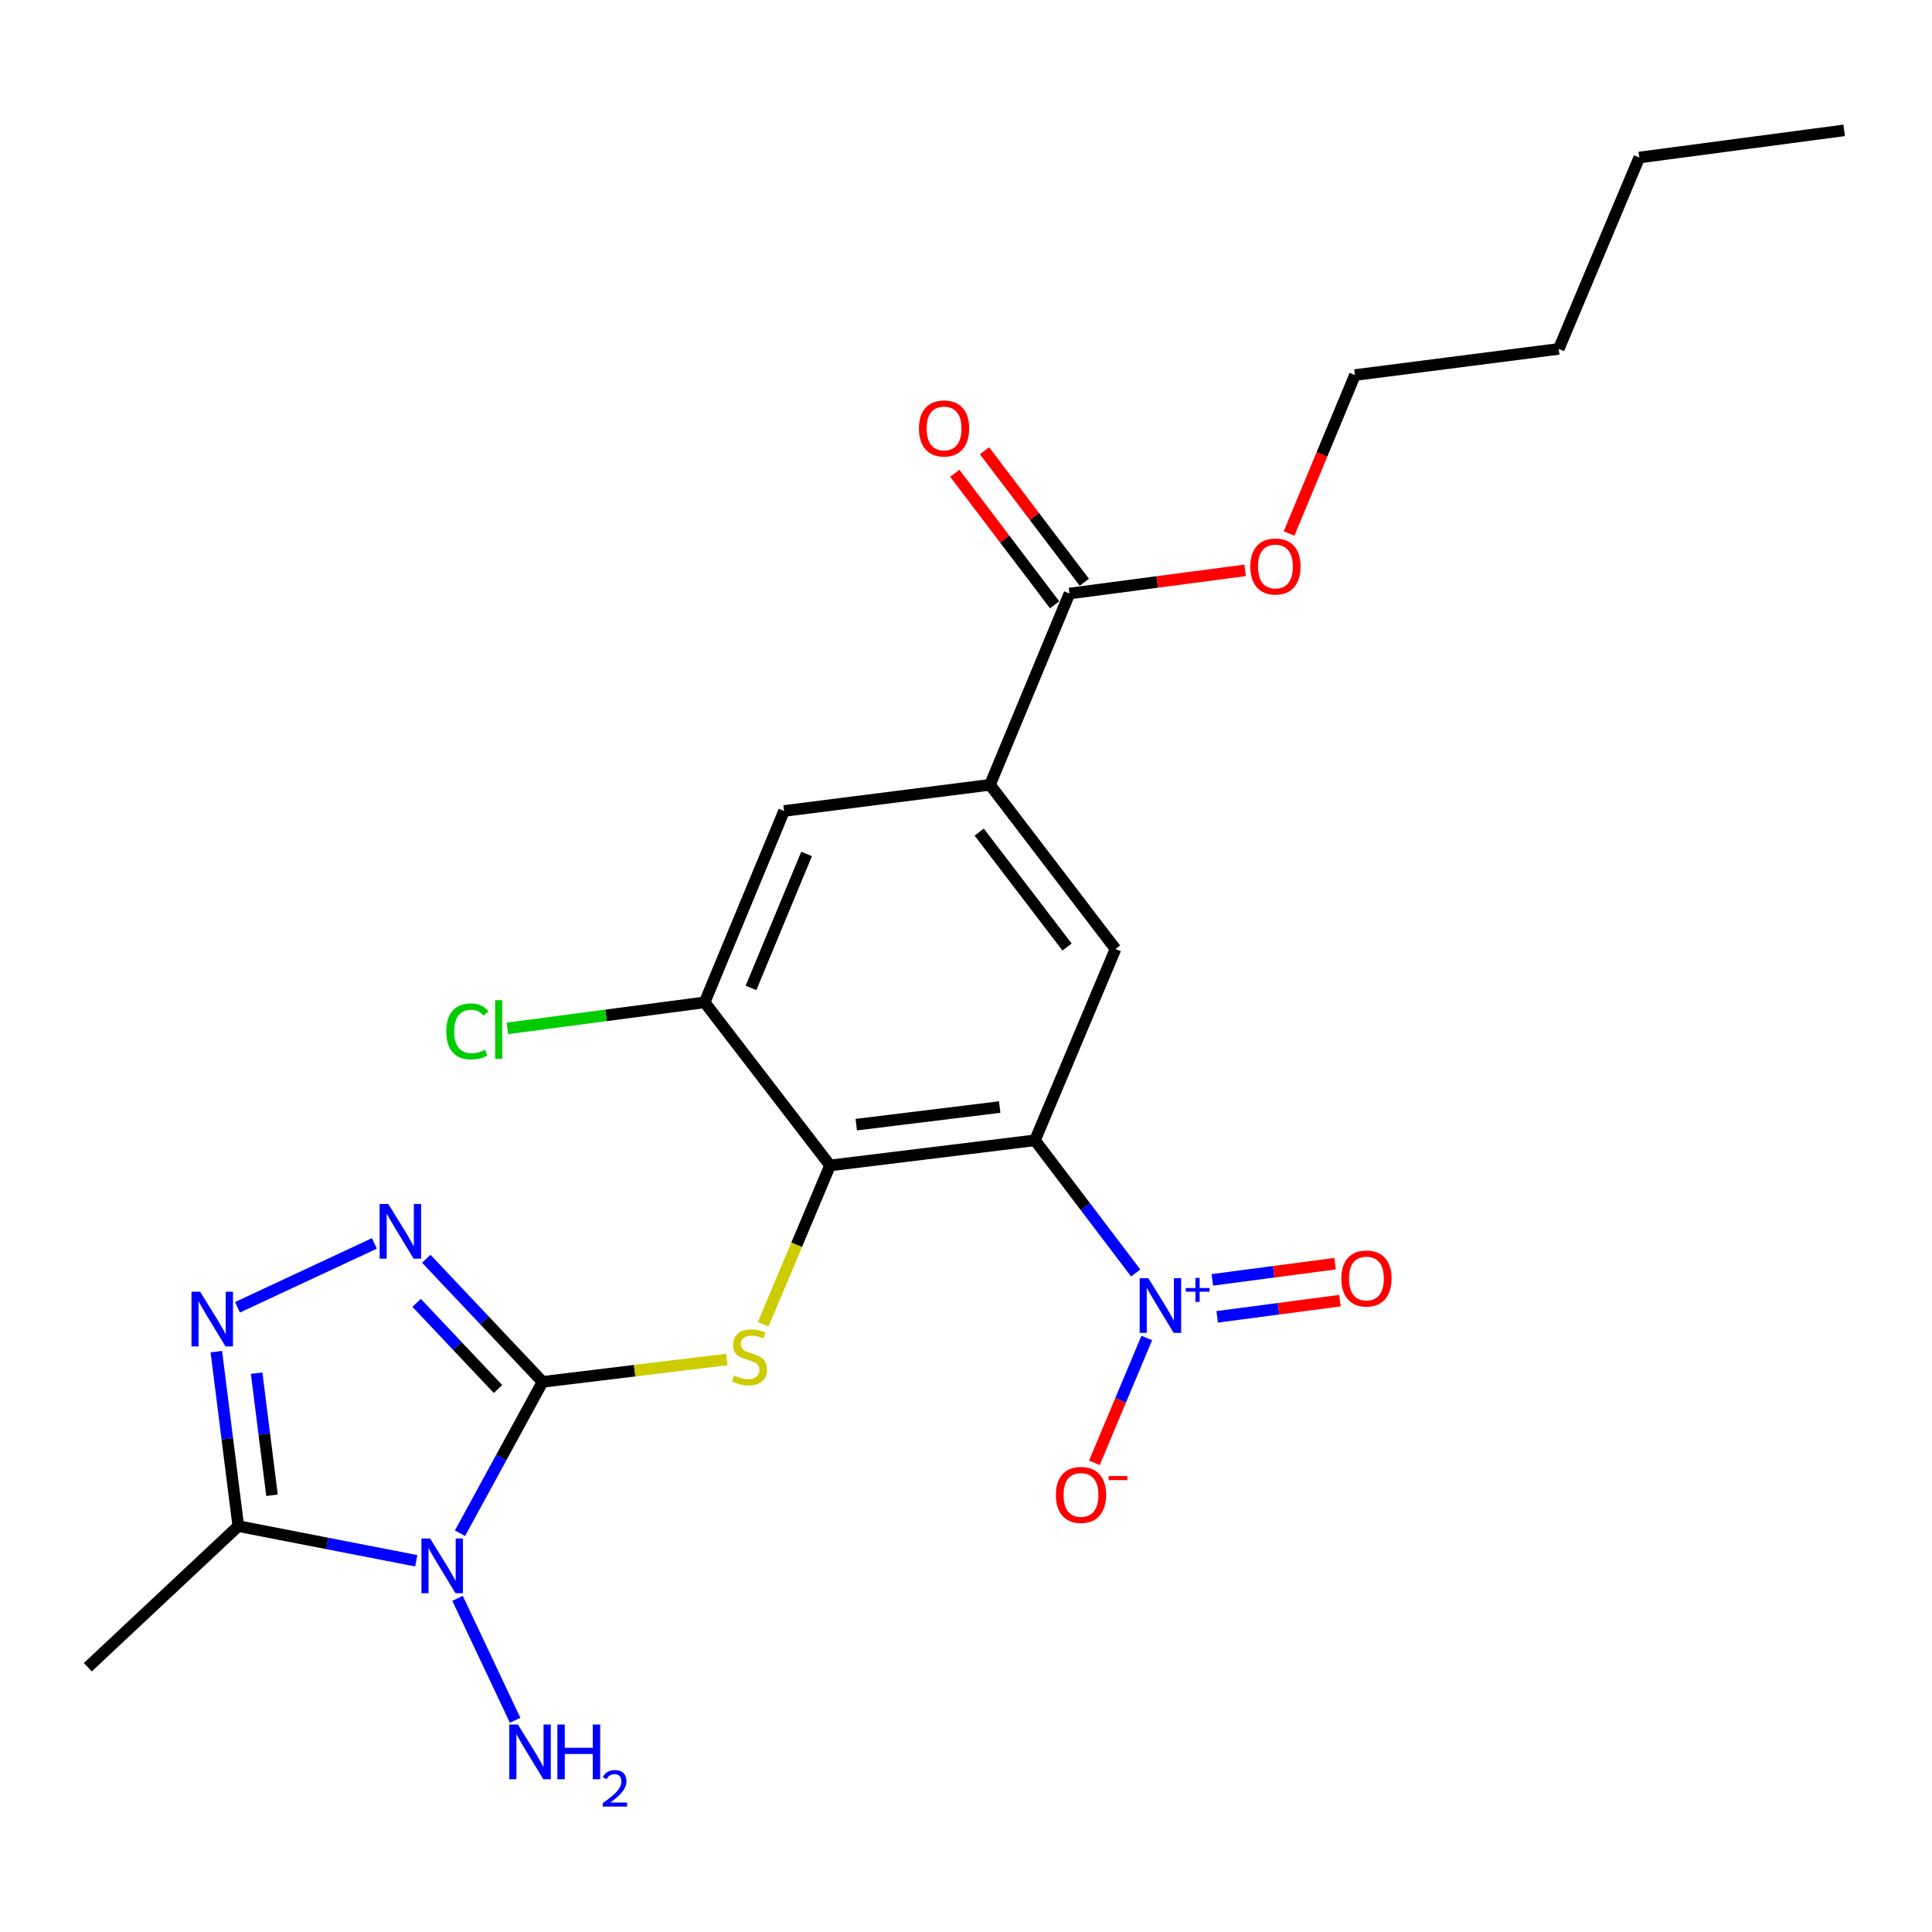 <?xml version='1.0' encoding='iso-8859-1'?>
<svg version='1.1' baseProfile='full'
              xmlns='http://www.w3.org/2000/svg'
                      xmlns:rdkit='http://www.rdkit.org/xml'
                      xmlns:xlink='http://www.w3.org/1999/xlink'
                  xml:space='preserve'
width='1000px' height='1000px' viewBox='0 0 1000 1000'>
<!-- END OF HEADER -->
<rect style='opacity:1.0;fill:#FFFFFF;stroke:none' width='1000' height='1000' x='0' y='0'> </rect>
<path class='bond-0' d='M 280.83,715.253 L 259.456,754.426' style='fill:none;fill-rule:evenodd;stroke:#000000;stroke-width:6px;stroke-linecap:butt;stroke-linejoin:miter;stroke-opacity:1' />
<path class='bond-0' d='M 259.456,754.426 L 238.083,793.599' style='fill:none;fill-rule:evenodd;stroke:#0000FF;stroke-width:6px;stroke-linecap:butt;stroke-linejoin:miter;stroke-opacity:1' />
<path class='bond-4' d='M 280.83,715.253 L 250.737,683.392' style='fill:none;fill-rule:evenodd;stroke:#000000;stroke-width:6px;stroke-linecap:butt;stroke-linejoin:miter;stroke-opacity:1' />
<path class='bond-4' d='M 250.737,683.392 L 220.643,651.531' style='fill:none;fill-rule:evenodd;stroke:#0000FF;stroke-width:6px;stroke-linecap:butt;stroke-linejoin:miter;stroke-opacity:1' />
<path class='bond-4' d='M 257.767,718.951 L 236.702,696.648' style='fill:none;fill-rule:evenodd;stroke:#000000;stroke-width:6px;stroke-linecap:butt;stroke-linejoin:miter;stroke-opacity:1' />
<path class='bond-4' d='M 236.702,696.648 L 215.636,674.346' style='fill:none;fill-rule:evenodd;stroke:#0000FF;stroke-width:6px;stroke-linecap:butt;stroke-linejoin:miter;stroke-opacity:1' />
<path class='bond-5' d='M 280.83,715.253 L 328.503,709.463' style='fill:none;fill-rule:evenodd;stroke:#000000;stroke-width:6px;stroke-linecap:butt;stroke-linejoin:miter;stroke-opacity:1' />
<path class='bond-5' d='M 328.503,709.463 L 376.176,703.673' style='fill:none;fill-rule:evenodd;stroke:#CCCC00;stroke-width:6px;stroke-linecap:butt;stroke-linejoin:miter;stroke-opacity:1' />
<path class='bond-7' d='M 215.449,807.855 L 169.395,798.883' style='fill:none;fill-rule:evenodd;stroke:#0000FF;stroke-width:6px;stroke-linecap:butt;stroke-linejoin:miter;stroke-opacity:1' />
<path class='bond-7' d='M 169.395,798.883 L 123.341,789.911' style='fill:none;fill-rule:evenodd;stroke:#000000;stroke-width:6px;stroke-linecap:butt;stroke-linejoin:miter;stroke-opacity:1' />
<path class='bond-15' d='M 236.82,827.294 L 266.629,890.426' style='fill:none;fill-rule:evenodd;stroke:#0000FF;stroke-width:6px;stroke-linecap:butt;stroke-linejoin:miter;stroke-opacity:1' />
<path class='bond-1' d='M 535.704,590.218 L 429.632,603.228' style='fill:none;fill-rule:evenodd;stroke:#000000;stroke-width:6px;stroke-linecap:butt;stroke-linejoin:miter;stroke-opacity:1' />
<path class='bond-1' d='M 517.443,573.008 L 443.193,582.114' style='fill:none;fill-rule:evenodd;stroke:#000000;stroke-width:6px;stroke-linecap:butt;stroke-linejoin:miter;stroke-opacity:1' />
<path class='bond-3' d='M 535.704,590.218 L 561.77,624.552' style='fill:none;fill-rule:evenodd;stroke:#000000;stroke-width:6px;stroke-linecap:butt;stroke-linejoin:miter;stroke-opacity:1' />
<path class='bond-3' d='M 561.77,624.552 L 587.836,658.886' style='fill:none;fill-rule:evenodd;stroke:#0000FF;stroke-width:6px;stroke-linecap:butt;stroke-linejoin:miter;stroke-opacity:1' />
<path class='bond-8' d='M 535.704,590.218 L 577.382,491.203' style='fill:none;fill-rule:evenodd;stroke:#000000;stroke-width:6px;stroke-linecap:butt;stroke-linejoin:miter;stroke-opacity:1' />
<path class='bond-2' d='M 429.632,603.228 L 412.33,644.332' style='fill:none;fill-rule:evenodd;stroke:#000000;stroke-width:6px;stroke-linecap:butt;stroke-linejoin:miter;stroke-opacity:1' />
<path class='bond-2' d='M 412.33,644.332 L 395.028,685.437' style='fill:none;fill-rule:evenodd;stroke:#CCCC00;stroke-width:6px;stroke-linecap:butt;stroke-linejoin:miter;stroke-opacity:1' />
<path class='bond-10' d='M 429.632,603.228 L 364.712,518.82' style='fill:none;fill-rule:evenodd;stroke:#000000;stroke-width:6px;stroke-linecap:butt;stroke-linejoin:miter;stroke-opacity:1' />
<path class='bond-13' d='M 593.567,692.546 L 580.007,724.855' style='fill:none;fill-rule:evenodd;stroke:#0000FF;stroke-width:6px;stroke-linecap:butt;stroke-linejoin:miter;stroke-opacity:1' />
<path class='bond-13' d='M 580.007,724.855 L 566.447,757.164' style='fill:none;fill-rule:evenodd;stroke:#FF0000;stroke-width:6px;stroke-linecap:butt;stroke-linejoin:miter;stroke-opacity:1' />
<path class='bond-14' d='M 630.02,681.591 L 661.783,677.403' style='fill:none;fill-rule:evenodd;stroke:#0000FF;stroke-width:6px;stroke-linecap:butt;stroke-linejoin:miter;stroke-opacity:1' />
<path class='bond-14' d='M 661.783,677.403 L 693.547,673.214' style='fill:none;fill-rule:evenodd;stroke:#FF0000;stroke-width:6px;stroke-linecap:butt;stroke-linejoin:miter;stroke-opacity:1' />
<path class='bond-14' d='M 627.496,662.451 L 659.26,658.263' style='fill:none;fill-rule:evenodd;stroke:#0000FF;stroke-width:6px;stroke-linecap:butt;stroke-linejoin:miter;stroke-opacity:1' />
<path class='bond-14' d='M 659.26,658.263 L 691.023,654.075' style='fill:none;fill-rule:evenodd;stroke:#FF0000;stroke-width:6px;stroke-linecap:butt;stroke-linejoin:miter;stroke-opacity:1' />
<path class='bond-6' d='M 193.797,643.586 L 122.905,676.654' style='fill:none;fill-rule:evenodd;stroke:#0000FF;stroke-width:6px;stroke-linecap:butt;stroke-linejoin:miter;stroke-opacity:1' />
<path class='bond-24' d='M 111.971,699.605 L 117.656,744.758' style='fill:none;fill-rule:evenodd;stroke:#0000FF;stroke-width:6px;stroke-linecap:butt;stroke-linejoin:miter;stroke-opacity:1' />
<path class='bond-24' d='M 117.656,744.758 L 123.341,789.911' style='fill:none;fill-rule:evenodd;stroke:#000000;stroke-width:6px;stroke-linecap:butt;stroke-linejoin:miter;stroke-opacity:1' />
<path class='bond-24' d='M 132.831,710.739 L 136.81,742.346' style='fill:none;fill-rule:evenodd;stroke:#0000FF;stroke-width:6px;stroke-linecap:butt;stroke-linejoin:miter;stroke-opacity:1' />
<path class='bond-24' d='M 136.81,742.346 L 140.79,773.953' style='fill:none;fill-rule:evenodd;stroke:#000000;stroke-width:6px;stroke-linecap:butt;stroke-linejoin:miter;stroke-opacity:1' />
<path class='bond-19' d='M 123.341,789.911 L 45.455,862.95' style='fill:none;fill-rule:evenodd;stroke:#000000;stroke-width:6px;stroke-linecap:butt;stroke-linejoin:miter;stroke-opacity:1' />
<path class='bond-25' d='M 577.382,491.203 L 512.42,406.216' style='fill:none;fill-rule:evenodd;stroke:#000000;stroke-width:6px;stroke-linecap:butt;stroke-linejoin:miter;stroke-opacity:1' />
<path class='bond-25' d='M 552.3,490.179 L 506.826,430.688' style='fill:none;fill-rule:evenodd;stroke:#000000;stroke-width:6px;stroke-linecap:butt;stroke-linejoin:miter;stroke-opacity:1' />
<path class='bond-9' d='M 512.42,406.216 L 405.822,419.762' style='fill:none;fill-rule:evenodd;stroke:#000000;stroke-width:6px;stroke-linecap:butt;stroke-linejoin:miter;stroke-opacity:1' />
<path class='bond-11' d='M 512.42,406.216 L 553.562,307.212' style='fill:none;fill-rule:evenodd;stroke:#000000;stroke-width:6px;stroke-linecap:butt;stroke-linejoin:miter;stroke-opacity:1' />
<path class='bond-12' d='M 364.712,518.82 L 405.822,419.762' style='fill:none;fill-rule:evenodd;stroke:#000000;stroke-width:6px;stroke-linecap:butt;stroke-linejoin:miter;stroke-opacity:1' />
<path class='bond-12' d='M 388.709,511.361 L 417.486,442.021' style='fill:none;fill-rule:evenodd;stroke:#000000;stroke-width:6px;stroke-linecap:butt;stroke-linejoin:miter;stroke-opacity:1' />
<path class='bond-17' d='M 364.712,518.82 L 313.677,525.552' style='fill:none;fill-rule:evenodd;stroke:#000000;stroke-width:6px;stroke-linecap:butt;stroke-linejoin:miter;stroke-opacity:1' />
<path class='bond-17' d='M 313.677,525.552 L 262.642,532.284' style='fill:none;fill-rule:evenodd;stroke:#00CC00;stroke-width:6px;stroke-linecap:butt;stroke-linejoin:miter;stroke-opacity:1' />
<path class='bond-16' d='M 561.25,301.375 L 535.411,267.336' style='fill:none;fill-rule:evenodd;stroke:#000000;stroke-width:6px;stroke-linecap:butt;stroke-linejoin:miter;stroke-opacity:1' />
<path class='bond-16' d='M 535.411,267.336 L 509.572,233.297' style='fill:none;fill-rule:evenodd;stroke:#FF0000;stroke-width:6px;stroke-linecap:butt;stroke-linejoin:miter;stroke-opacity:1' />
<path class='bond-16' d='M 545.873,313.048 L 520.034,279.009' style='fill:none;fill-rule:evenodd;stroke:#000000;stroke-width:6px;stroke-linecap:butt;stroke-linejoin:miter;stroke-opacity:1' />
<path class='bond-16' d='M 520.034,279.009 L 494.195,244.969' style='fill:none;fill-rule:evenodd;stroke:#FF0000;stroke-width:6px;stroke-linecap:butt;stroke-linejoin:miter;stroke-opacity:1' />
<path class='bond-18' d='M 553.562,307.212 L 599.017,301.211' style='fill:none;fill-rule:evenodd;stroke:#000000;stroke-width:6px;stroke-linecap:butt;stroke-linejoin:miter;stroke-opacity:1' />
<path class='bond-18' d='M 599.017,301.211 L 644.472,295.211' style='fill:none;fill-rule:evenodd;stroke:#FF0000;stroke-width:6px;stroke-linecap:butt;stroke-linejoin:miter;stroke-opacity:1' />
<path class='bond-20' d='M 667.225,276.14 L 684.269,235.132' style='fill:none;fill-rule:evenodd;stroke:#FF0000;stroke-width:6px;stroke-linecap:butt;stroke-linejoin:miter;stroke-opacity:1' />
<path class='bond-20' d='M 684.269,235.132 L 701.312,194.125' style='fill:none;fill-rule:evenodd;stroke:#000000;stroke-width:6px;stroke-linecap:butt;stroke-linejoin:miter;stroke-opacity:1' />
<path class='bond-21' d='M 701.312,194.125 L 806.806,180.59' style='fill:none;fill-rule:evenodd;stroke:#000000;stroke-width:6px;stroke-linecap:butt;stroke-linejoin:miter;stroke-opacity:1' />
<path class='bond-22' d='M 806.806,180.59 L 848.484,81.532' style='fill:none;fill-rule:evenodd;stroke:#000000;stroke-width:6px;stroke-linecap:butt;stroke-linejoin:miter;stroke-opacity:1' />
<path class='bond-23' d='M 848.484,81.532 L 954.545,67.471' style='fill:none;fill-rule:evenodd;stroke:#000000;stroke-width:6px;stroke-linecap:butt;stroke-linejoin:miter;stroke-opacity:1' />
<path  class='atom-1' d='M 222.617 796.311
L 231.897 811.311
Q 232.817 812.791, 234.297 815.471
Q 235.777 818.151, 235.857 818.311
L 235.857 796.311
L 239.617 796.311
L 239.617 824.631
L 235.737 824.631
L 225.777 808.231
Q 224.617 806.311, 223.377 804.111
Q 222.177 801.911, 221.817 801.231
L 221.817 824.631
L 218.137 824.631
L 218.137 796.311
L 222.617 796.311
' fill='#0000FF'/>
<path  class='atom-4' d='M 594.364 661.57
L 603.644 676.57
Q 604.564 678.05, 606.044 680.73
Q 607.524 683.41, 607.604 683.57
L 607.604 661.57
L 611.364 661.57
L 611.364 689.89
L 607.484 689.89
L 597.524 673.49
Q 596.364 671.57, 595.124 669.37
Q 593.924 667.17, 593.564 666.49
L 593.564 689.89
L 589.884 689.89
L 589.884 661.57
L 594.364 661.57
' fill='#0000FF'/>
<path  class='atom-4' d='M 613.74 666.675
L 618.73 666.675
L 618.73 661.421
L 620.947 661.421
L 620.947 666.675
L 626.069 666.675
L 626.069 668.576
L 620.947 668.576
L 620.947 673.856
L 618.73 673.856
L 618.73 668.576
L 613.74 668.576
L 613.74 666.675
' fill='#0000FF'/>
<path  class='atom-5' d='M 200.963 623.163
L 210.243 638.163
Q 211.163 639.643, 212.643 642.323
Q 214.123 645.003, 214.203 645.163
L 214.203 623.163
L 217.963 623.163
L 217.963 651.483
L 214.083 651.483
L 204.123 635.083
Q 202.963 633.163, 201.723 630.963
Q 200.523 628.763, 200.163 628.083
L 200.163 651.483
L 196.483 651.483
L 196.483 623.163
L 200.963 623.163
' fill='#0000FF'/>
<path  class='atom-6' d='M 379.954 711.963
Q 380.274 712.083, 381.594 712.643
Q 382.914 713.203, 384.354 713.563
Q 385.834 713.883, 387.274 713.883
Q 389.954 713.883, 391.514 712.603
Q 393.074 711.283, 393.074 709.003
Q 393.074 707.443, 392.274 706.483
Q 391.514 705.523, 390.314 705.003
Q 389.114 704.483, 387.114 703.883
Q 384.594 703.123, 383.074 702.403
Q 381.594 701.683, 380.514 700.163
Q 379.474 698.643, 379.474 696.083
Q 379.474 692.523, 381.874 690.323
Q 384.314 688.123, 389.114 688.123
Q 392.394 688.123, 396.114 689.683
L 395.194 692.763
Q 391.794 691.363, 389.234 691.363
Q 386.474 691.363, 384.954 692.523
Q 383.434 693.643, 383.474 695.603
Q 383.474 697.123, 384.234 698.043
Q 385.034 698.963, 386.154 699.483
Q 387.314 700.003, 389.234 700.603
Q 391.794 701.403, 393.314 702.203
Q 394.834 703.003, 395.914 704.643
Q 397.034 706.243, 397.034 709.003
Q 397.034 712.923, 394.394 715.043
Q 391.794 717.123, 387.434 717.123
Q 384.914 717.123, 382.994 716.563
Q 381.114 716.043, 378.874 715.123
L 379.954 711.963
' fill='#CCCC00'/>
<path  class='atom-7' d='M 103.589 668.585
L 112.869 683.585
Q 113.789 685.065, 115.269 687.745
Q 116.749 690.425, 116.829 690.585
L 116.829 668.585
L 120.589 668.585
L 120.589 696.905
L 116.709 696.905
L 106.749 680.505
Q 105.589 678.585, 104.349 676.385
Q 103.149 674.185, 102.789 673.505
L 102.789 696.905
L 99.109 696.905
L 99.109 668.585
L 103.589 668.585
' fill='#0000FF'/>
<path  class='atom-14' d='M 546.514 773.764
Q 546.514 766.964, 549.874 763.164
Q 553.234 759.364, 559.514 759.364
Q 565.794 759.364, 569.154 763.164
Q 572.514 766.964, 572.514 773.764
Q 572.514 780.644, 569.114 784.564
Q 565.714 788.444, 559.514 788.444
Q 553.274 788.444, 549.874 784.564
Q 546.514 780.684, 546.514 773.764
M 559.514 785.244
Q 563.834 785.244, 566.154 782.364
Q 568.514 779.444, 568.514 773.764
Q 568.514 768.204, 566.154 765.404
Q 563.834 762.564, 559.514 762.564
Q 555.194 762.564, 552.834 765.364
Q 550.514 768.164, 550.514 773.764
Q 550.514 779.484, 552.834 782.364
Q 555.194 785.244, 559.514 785.244
' fill='#FF0000'/>
<path  class='atom-14' d='M 573.834 763.986
L 583.523 763.986
L 583.523 766.098
L 573.834 766.098
L 573.834 763.986
' fill='#FF0000'/>
<path  class='atom-15' d='M 694.265 661.749
Q 694.265 654.949, 697.625 651.149
Q 700.985 647.349, 707.265 647.349
Q 713.545 647.349, 716.905 651.149
Q 720.265 654.949, 720.265 661.749
Q 720.265 668.629, 716.865 672.549
Q 713.465 676.429, 707.265 676.429
Q 701.025 676.429, 697.625 672.549
Q 694.265 668.669, 694.265 661.749
M 707.265 673.229
Q 711.585 673.229, 713.905 670.349
Q 716.265 667.429, 716.265 661.749
Q 716.265 656.189, 713.905 653.389
Q 711.585 650.549, 707.265 650.549
Q 702.945 650.549, 700.585 653.349
Q 698.265 656.149, 698.265 661.749
Q 698.265 667.469, 700.585 670.349
Q 702.945 673.229, 707.265 673.229
' fill='#FF0000'/>
<path  class='atom-16' d='M 268.092 892.624
L 277.372 907.624
Q 278.292 909.104, 279.772 911.784
Q 281.252 914.464, 281.332 914.624
L 281.332 892.624
L 285.092 892.624
L 285.092 920.944
L 281.212 920.944
L 271.252 904.544
Q 270.092 902.624, 268.852 900.424
Q 267.652 898.224, 267.292 897.544
L 267.292 920.944
L 263.612 920.944
L 263.612 892.624
L 268.092 892.624
' fill='#0000FF'/>
<path  class='atom-16' d='M 288.492 892.624
L 292.332 892.624
L 292.332 904.664
L 306.812 904.664
L 306.812 892.624
L 310.652 892.624
L 310.652 920.944
L 306.812 920.944
L 306.812 907.864
L 292.332 907.864
L 292.332 920.944
L 288.492 920.944
L 288.492 892.624
' fill='#0000FF'/>
<path  class='atom-16' d='M 312.025 919.95
Q 312.711 918.181, 314.348 917.204
Q 315.985 916.201, 318.255 916.201
Q 321.08 916.201, 322.664 917.732
Q 324.248 919.264, 324.248 921.983
Q 324.248 924.755, 322.189 927.342
Q 320.156 929.929, 315.932 932.992
L 324.565 932.992
L 324.565 935.104
L 311.972 935.104
L 311.972 933.335
Q 315.457 930.853, 317.516 929.005
Q 319.602 927.157, 320.605 925.494
Q 321.608 923.831, 321.608 922.115
Q 321.608 920.32, 320.711 919.316
Q 319.813 918.313, 318.255 918.313
Q 316.751 918.313, 315.747 918.92
Q 314.744 919.528, 314.031 920.874
L 312.025 919.95
' fill='#0000FF'/>
<path  class='atom-17' d='M 475.642 221.769
Q 475.642 214.969, 479.002 211.169
Q 482.362 207.369, 488.642 207.369
Q 494.922 207.369, 498.282 211.169
Q 501.642 214.969, 501.642 221.769
Q 501.642 228.649, 498.242 232.569
Q 494.842 236.449, 488.642 236.449
Q 482.402 236.449, 479.002 232.569
Q 475.642 228.689, 475.642 221.769
M 488.642 233.249
Q 492.962 233.249, 495.282 230.369
Q 497.642 227.449, 497.642 221.769
Q 497.642 216.209, 495.282 213.409
Q 492.962 210.569, 488.642 210.569
Q 484.322 210.569, 481.962 213.369
Q 479.642 216.169, 479.642 221.769
Q 479.642 227.489, 481.962 230.369
Q 484.322 233.249, 488.642 233.249
' fill='#FF0000'/>
<path  class='atom-18' d='M 230.994 533.861
Q 230.994 526.821, 234.274 523.141
Q 237.594 519.421, 243.874 519.421
Q 249.714 519.421, 252.834 523.541
L 250.194 525.701
Q 247.914 522.701, 243.874 522.701
Q 239.594 522.701, 237.314 525.581
Q 235.074 528.421, 235.074 533.861
Q 235.074 539.461, 237.394 542.341
Q 239.754 545.221, 244.314 545.221
Q 247.434 545.221, 251.074 543.341
L 252.194 546.341
Q 250.714 547.301, 248.474 547.861
Q 246.234 548.421, 243.754 548.421
Q 237.594 548.421, 234.274 544.661
Q 230.994 540.901, 230.994 533.861
' fill='#00CC00'/>
<path  class='atom-18' d='M 256.274 517.701
L 259.954 517.701
L 259.954 548.061
L 256.274 548.061
L 256.274 517.701
' fill='#00CC00'/>
<path  class='atom-19' d='M 647.16 293.22
Q 647.16 286.42, 650.52 282.62
Q 653.88 278.82, 660.16 278.82
Q 666.44 278.82, 669.8 282.62
Q 673.16 286.42, 673.16 293.22
Q 673.16 300.1, 669.76 304.02
Q 666.36 307.9, 660.16 307.9
Q 653.92 307.9, 650.52 304.02
Q 647.16 300.14, 647.16 293.22
M 660.16 304.7
Q 664.48 304.7, 666.8 301.82
Q 669.16 298.9, 669.16 293.22
Q 669.16 287.66, 666.8 284.86
Q 664.48 282.02, 660.16 282.02
Q 655.84 282.02, 653.48 284.82
Q 651.16 287.62, 651.16 293.22
Q 651.16 298.94, 653.48 301.82
Q 655.84 304.7, 660.16 304.7
' fill='#FF0000'/>
</svg>
